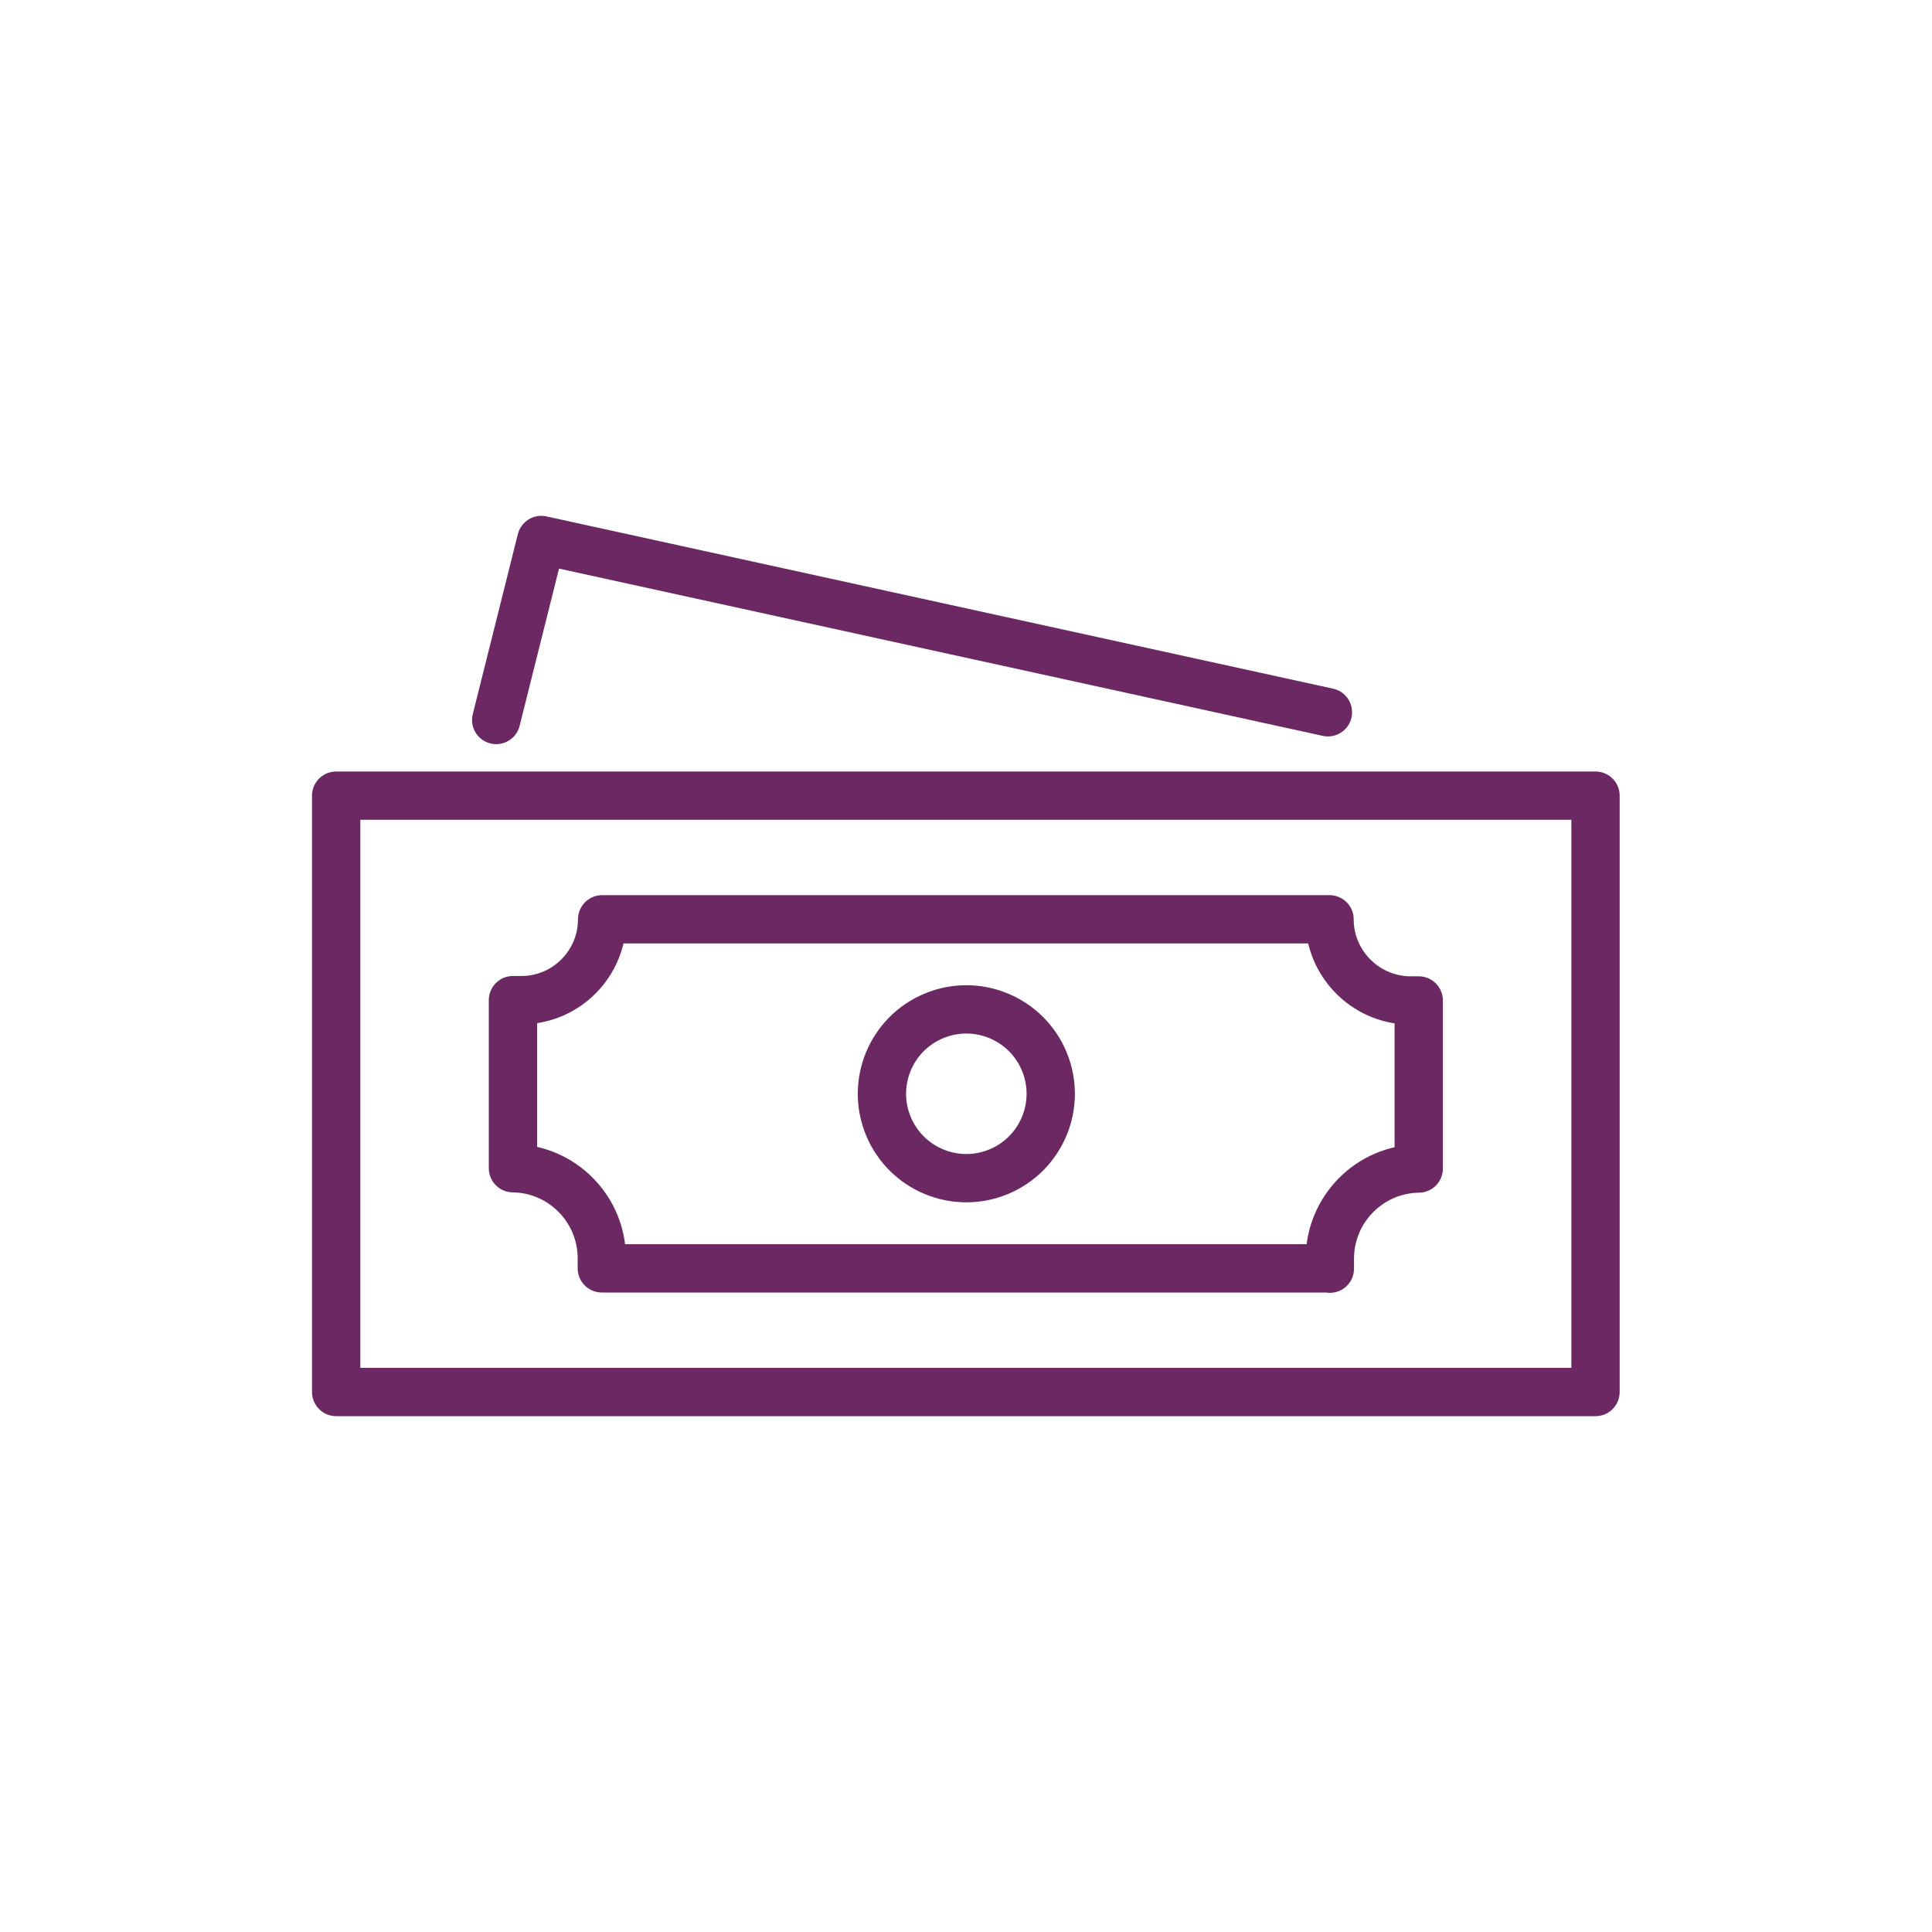 <svg viewBox="0 0 60 60" xmlns="http://www.w3.org/2000/svg"><g fill="none" stroke="#6c2862" stroke-linecap="round" stroke-linejoin="round" stroke-width="1.5"><path d="m10.44 24.71h39.11v18.52h-39.11z"/><circle cx="30" cy="33.97" r="2.62" transform="matrix(.924 -.383 .383 .924 -10.72 14.07)"/><path d="m41.3 39.4v-.31c0-1.53 1.23-2.78 2.76-2.8v-5.22h-.32c-1.36-.04-2.45-1.16-2.45-2.52h-22.59c0 1.36-1.09 2.48-2.45 2.51h-.32v5.22c1.53.02 2.76 1.27 2.76 2.8v.31h22.59z"/><path d="m15.41 22.36 1.4-5.59 24.43 5.35"/></g></svg>